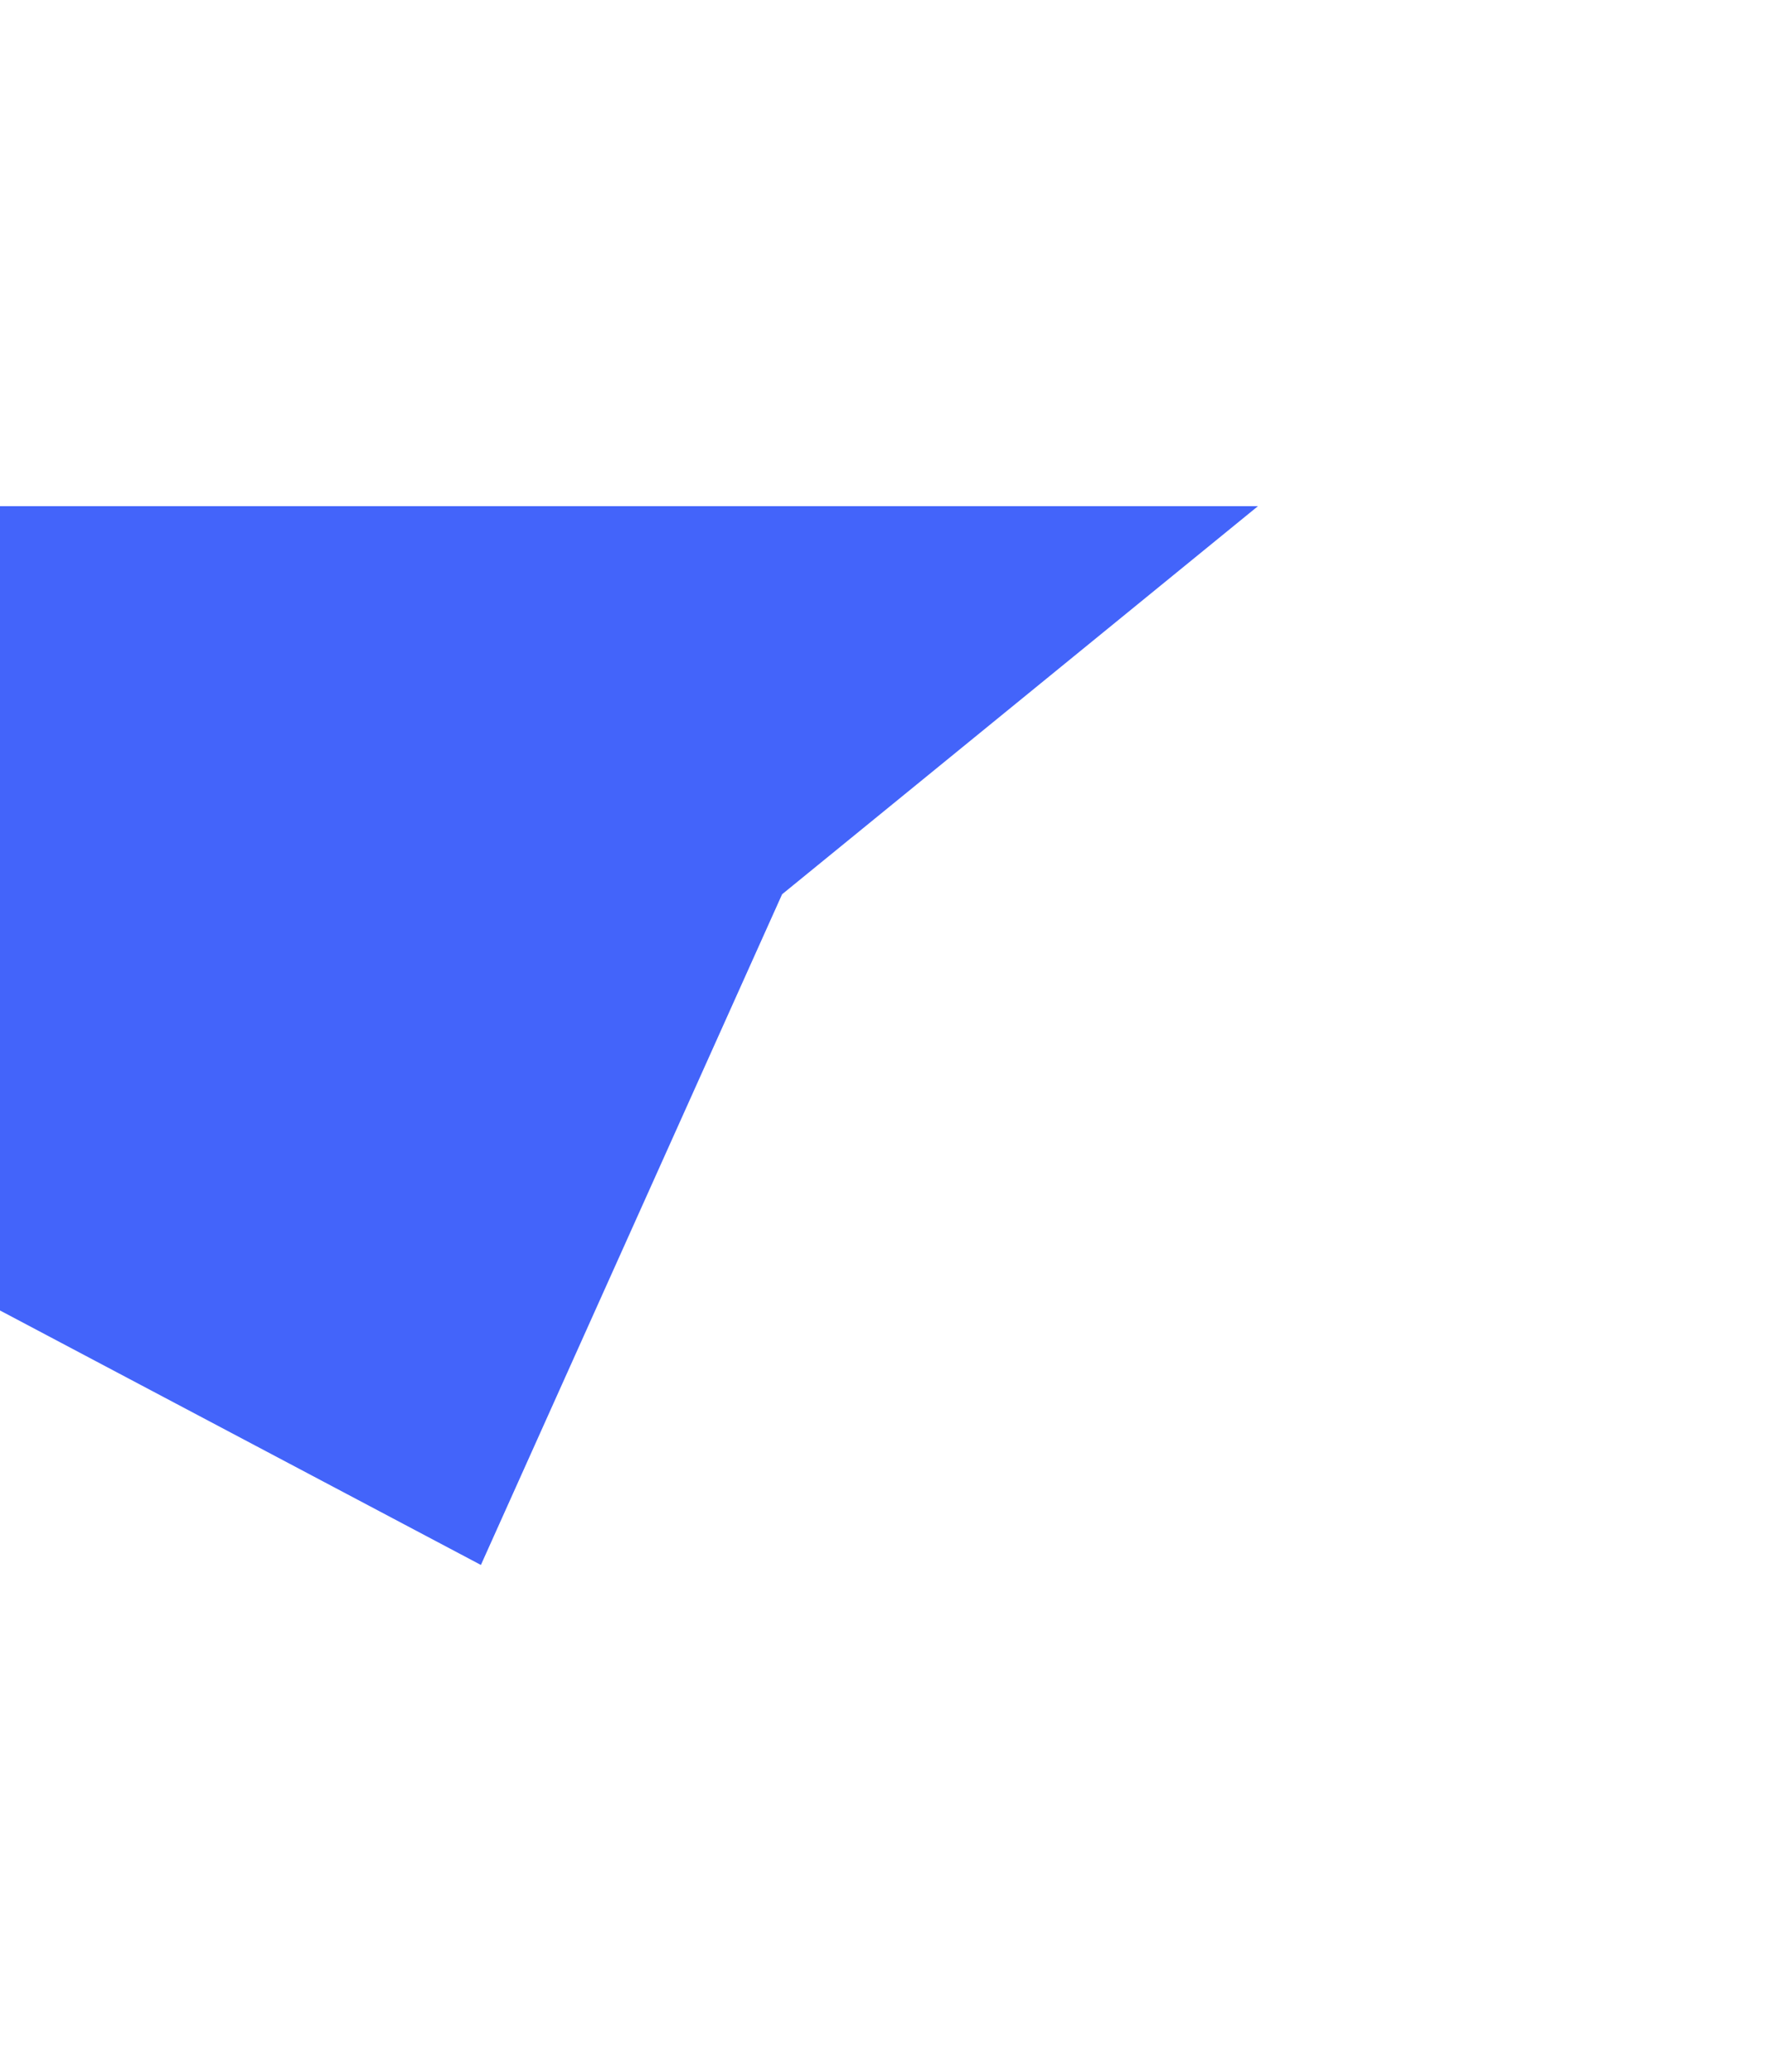 <svg width="1046" height="1228" viewBox="0 0 1046 1228" fill="none" xmlns="http://www.w3.org/2000/svg">
<g filter="url(#filter0_f_707_2042)">
<path d="M285 927.5L-143 701L-81.5 300H745.5L463.5 530L285 927.5Z" fill="#4364FA"/>
</g>
<defs>
<filter id="filter0_f_707_2042" x="-443" y="0" width="1488.5" height="1227.5" filterUnits="userSpaceOnUse" color-interpolation-filters="sRGB">
<feFlood flood-opacity="0" result="BackgroundImageFix"/>
<feBlend mode="normal" in="SourceGraphic" in2="BackgroundImageFix" result="shape"/>
<feGaussianBlur stdDeviation="150" result="effect1_foregroundBlur_707_2042"/>
</filter>
</defs>
</svg>
